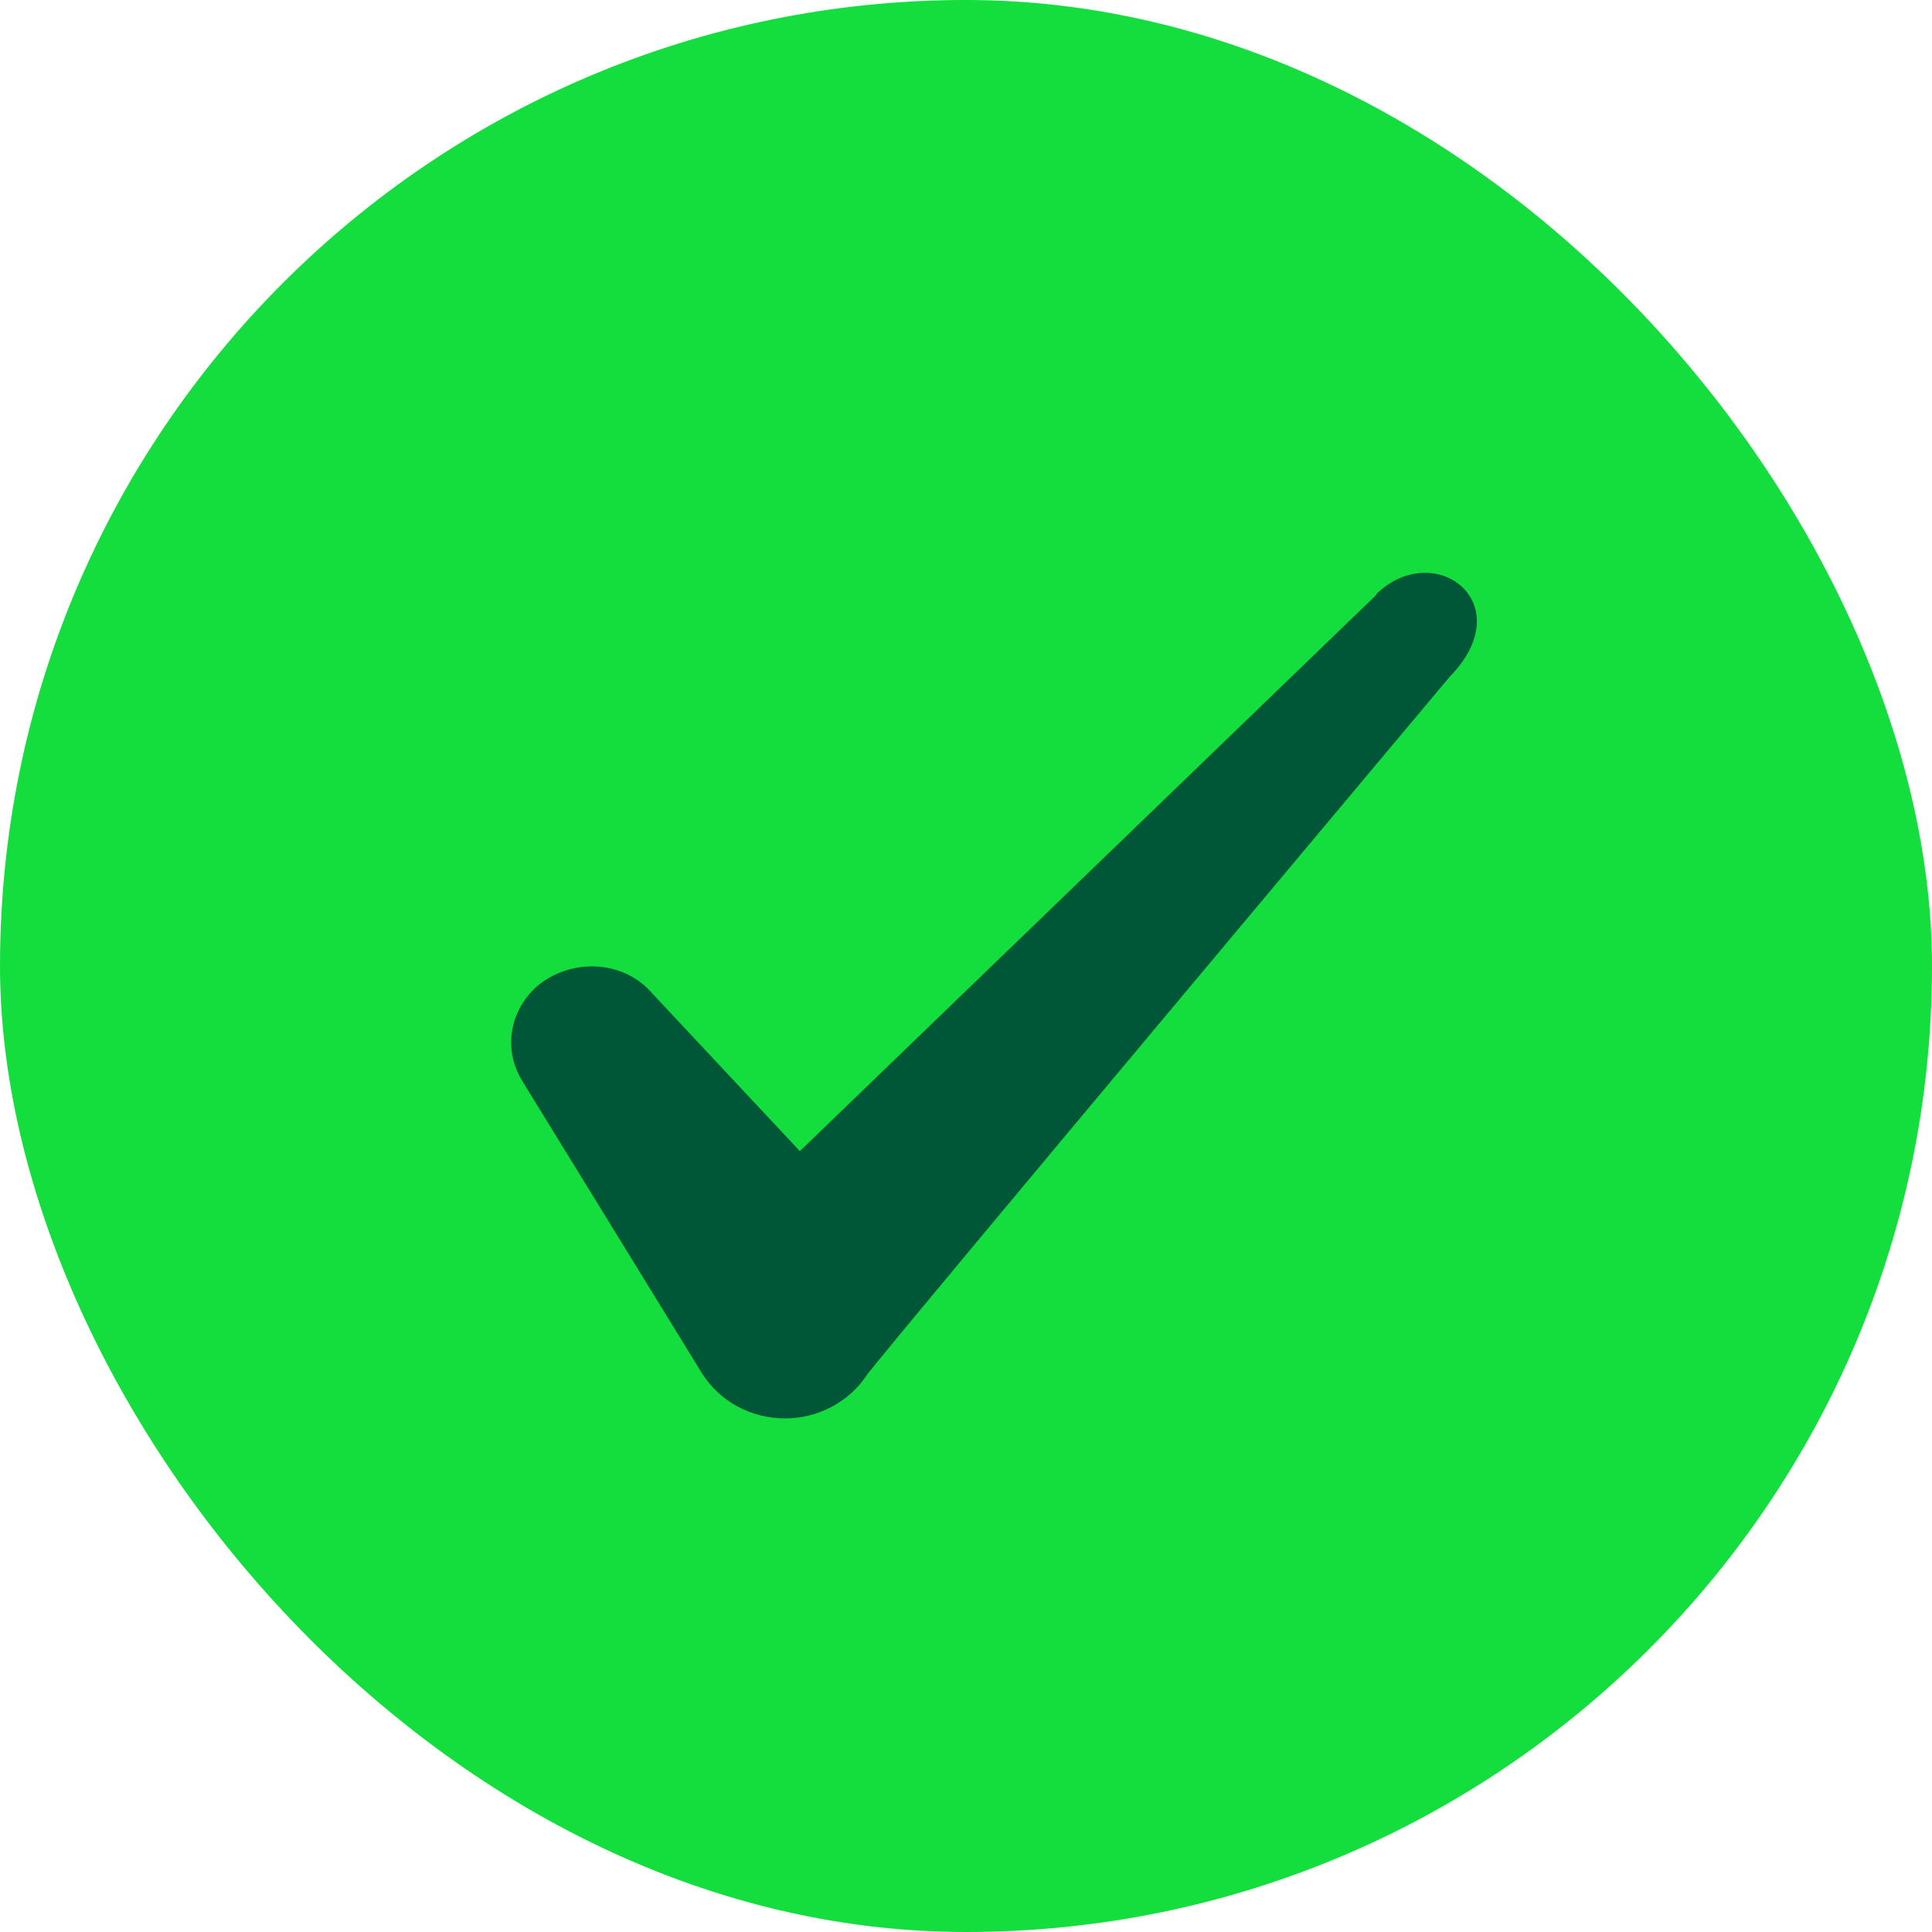 <svg width="28" height="28" fill="none" xmlns="http://www.w3.org/2000/svg"><rect width="28" height="28" rx="14" fill="#14DD3E"/><path fill-rule="evenodd" clip-rule="evenodd" d="M19.946 8.622l-8.354 8.061-2.216-2.368c-.409-.385-1.05-.408-1.517-.082-.455.339-.583.934-.303 1.412l2.625 4.27c.256.397.7.642 1.201.642.479 0 .934-.245 1.19-.642.42-.548 8.435-10.103 8.435-10.103 1.05-1.074-.221-2.019-1.061-1.202v.012z" fill="#005737"/></svg>
